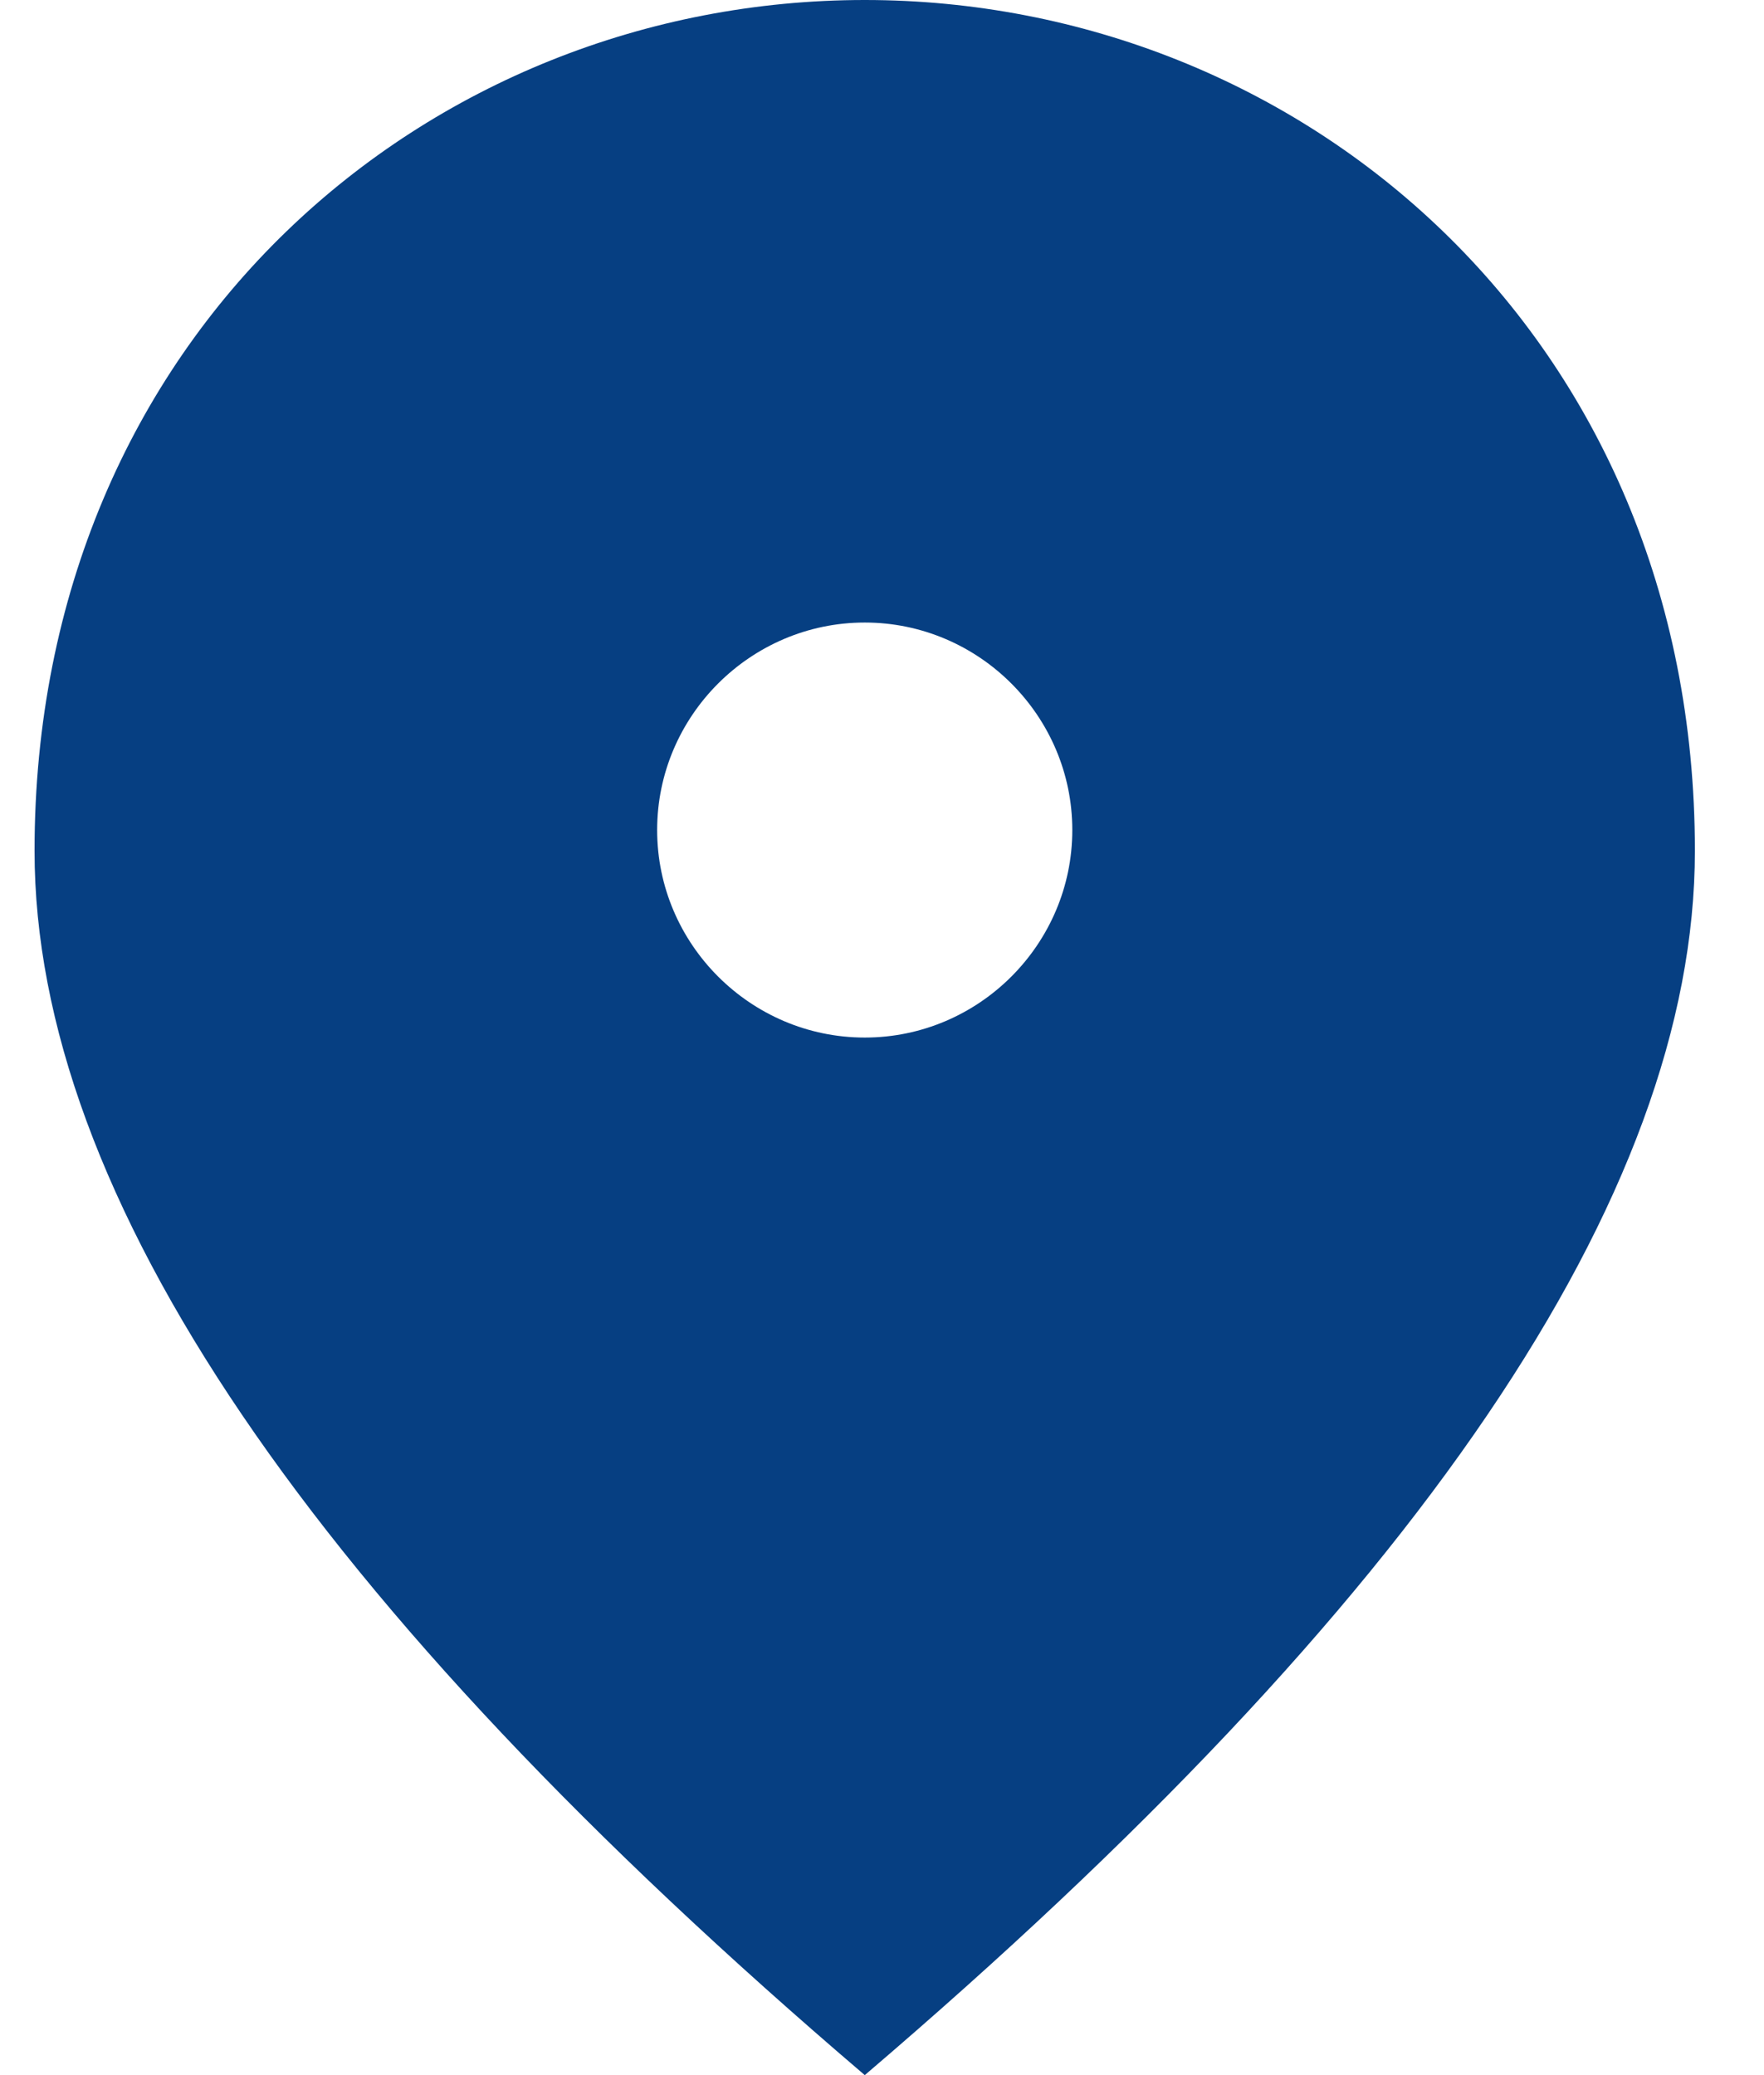 <svg width="17" height="20" viewBox="0 0 17 20" fill="none" xmlns="http://www.w3.org/2000/svg">
<path d="M8.334 0C4.133 0 0.333 3.22 0.333 8.2C0.333 11.52 3.003 15.45 8.334 20C13.664 15.45 16.334 11.52 16.334 8.2C16.334 3.22 12.534 0 8.334 0ZM8.334 10C7.234 10 6.333 9.1 6.333 8C6.333 6.9 7.234 6 8.334 6C9.434 6 10.334 6.9 10.334 8C10.334 9.1 9.434 10 8.334 10Z" fill="#063F82"/>
</svg>
